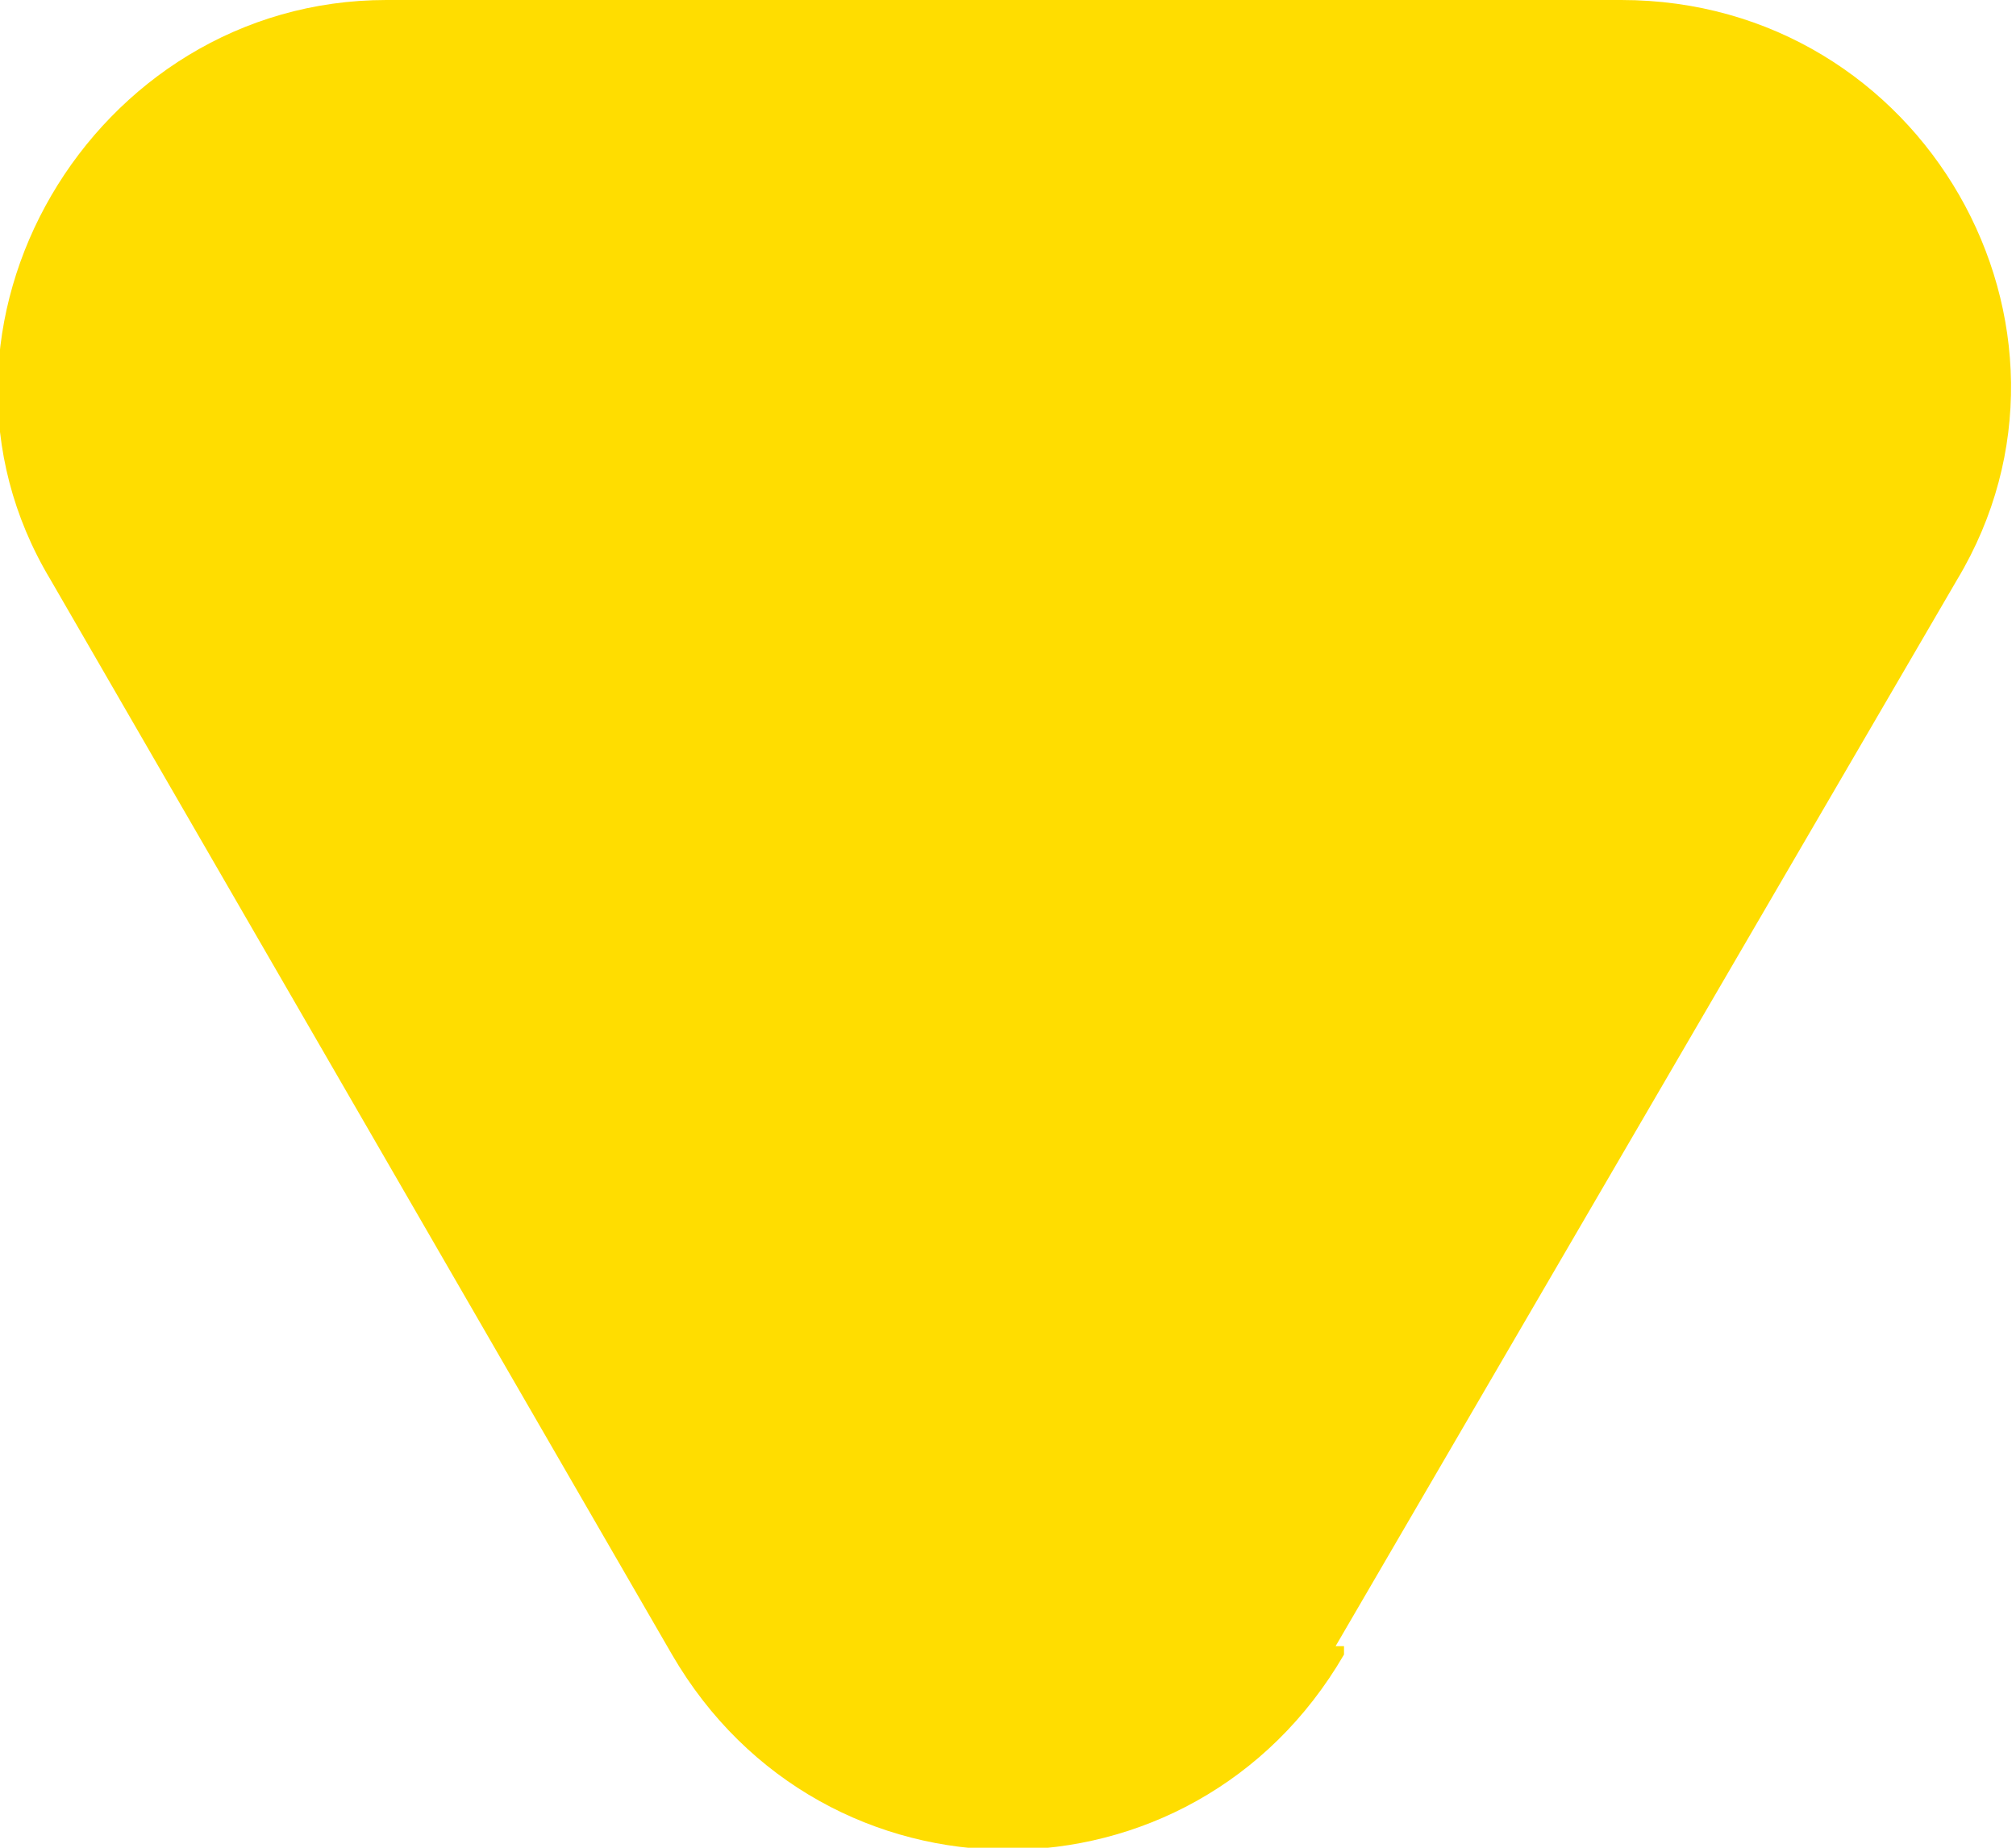 <?xml version="1.0" encoding="UTF-8"?>
<svg id="_レイヤー_1" xmlns="http://www.w3.org/2000/svg" version="1.1" viewBox="0 0 24 22">
  <!-- Generator: Adobe Illustrator 29.4.0, SVG Export Plug-In . SVG Version: 2.1.0 Build 152)  -->
  <defs>
    <style>
      .st0 {
        fill: #fd0;
      }
    </style>
  </defs>
  <path class="st0" d="M16,19.7c-1.8,3.1-6.2,3.1-8,0L.6,6.9C-1.2,3.9,1.1,0,4.6,0h14.7c3.6,0,5.8,3.9,4,6.9l-7.4,12.7h.1Z"/>
</svg>